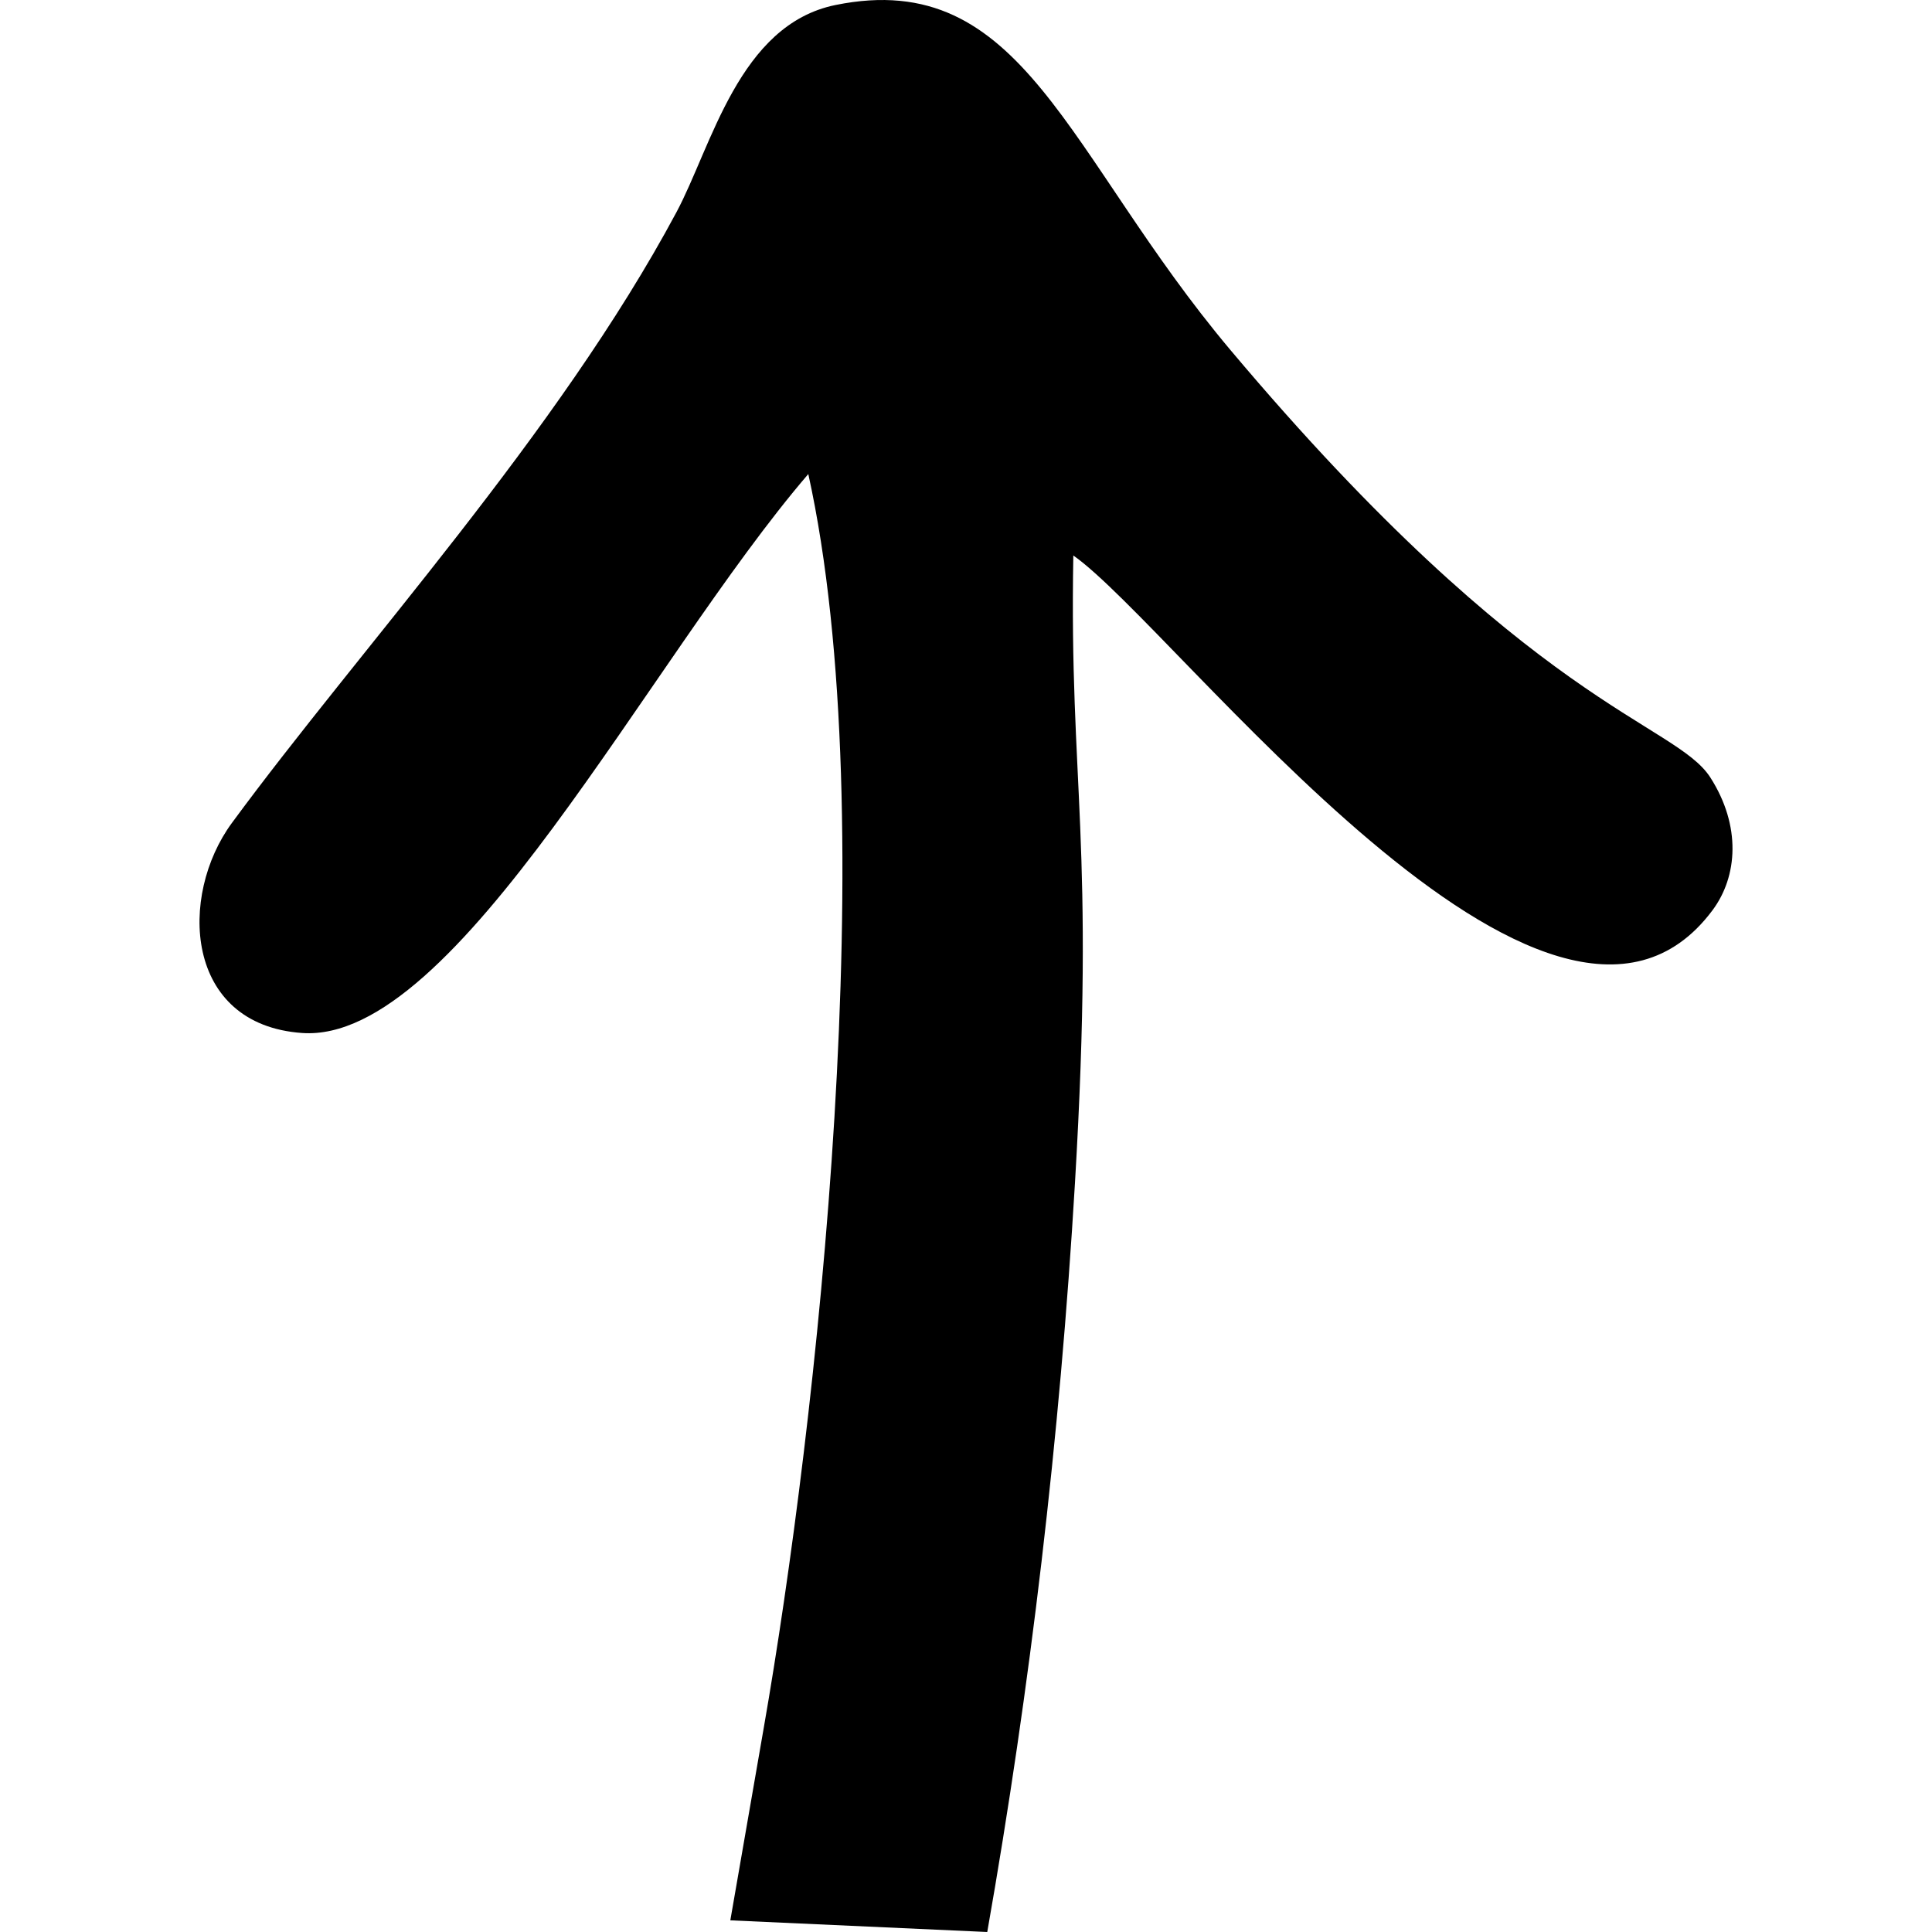 <?xml version="1.0" encoding="utf-8"?>
<!-- Generator: Adobe Illustrator 28.0.0, SVG Export Plug-In . SVG Version: 6.00 Build 0)  -->
<svg version="1.1" id="Camada_1" xmlns="http://www.w3.org/2000/svg" xmlns:xlink="http://www.w3.org/1999/xlink" x="0px" y="0px"
	 viewBox="0 0 800 800" style="enable-background:new 0 0 800 800;" xml:space="preserve">
<style type="text/css">
	.st0{fill-rule:evenodd;clip-rule:evenodd;}
</style>
<path class="st0" d="M316.24,715.54c-5.08,29.1-9.64,55.44-13.83,79.63L408.8,800c17.83-101.35,30.06-204.67,36.31-309.99
	c8.44-142.42-2.39-164.11-0.67-260c42.5,29.81,197.66,236.72,264.66,146.92c10.48-14.04,11.91-34.98-0.85-54.94
	c-14.65-22.91-73.84-28.59-198.77-177.08C441.55,64.16,423.99-13.78,345.98,2.07c-40.06,8.14-51.3,58.59-65.89,85.83
	C230.98,179.62,149.4,268.16,96.02,340.77c-22.13,30.11-19.75,83.51,29.05,86.97c64.03,4.54,143.25-154.17,209.63-231.45
	C366.29,339.54,338.12,590.25,316.24,715.54z"/>
</svg>

